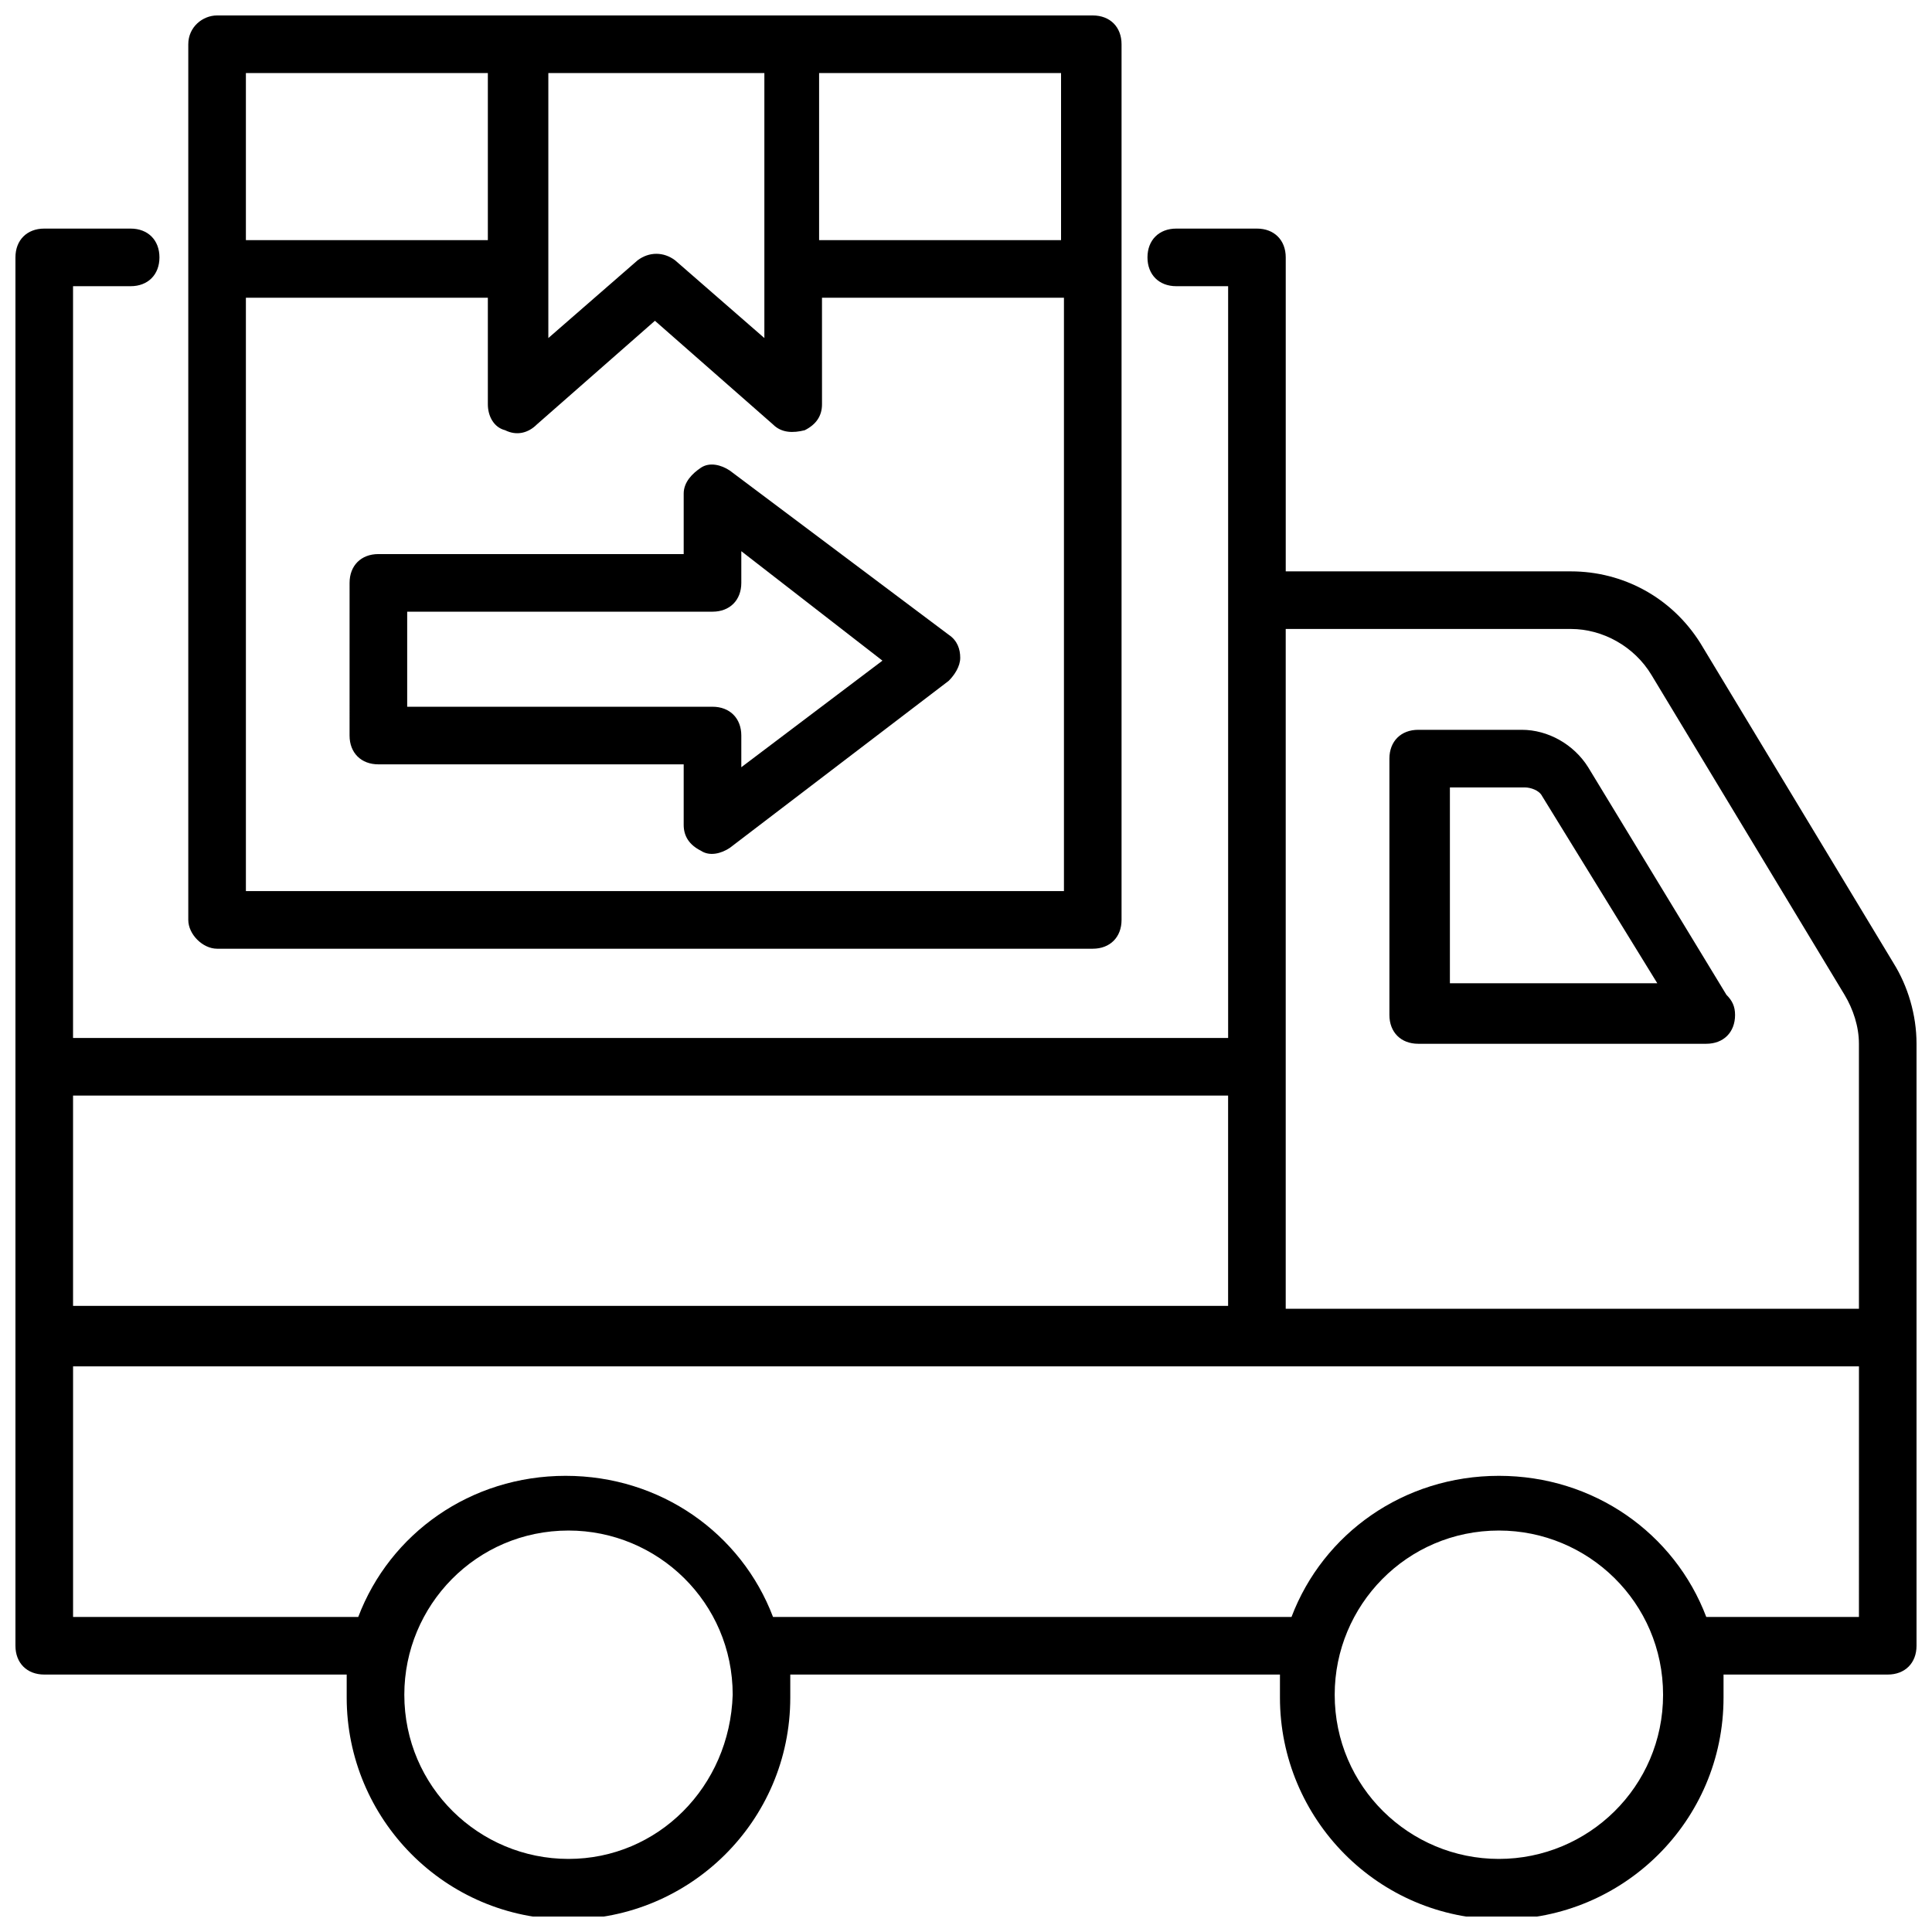 <?xml version="1.0" encoding="UTF-8"?>
<!-- Uploaded to: SVG Find, www.svgrepo.com, Generator: SVG Find Mixer Tools -->
<svg width="800px" height="800px" version="1.1" viewBox="144 144 512 512" xmlns="http://www.w3.org/2000/svg">
 <defs>
  <clipPath id="b">
   <path d="m148.09 204h503.81v447.9h-503.81z"/>
  </clipPath>
  <clipPath id="a">
   <path d="m193 148.09h249v247.91h-249z"/>
  </clipPath>
 </defs>
 <g clip-path="url(#b)">
  <path d="m645.8 399.23-51.145-84.73c-7.633-12.215-20.609-19.082-34.352-19.082h-75.57v-83.207c0-4.582-3.055-7.633-7.633-7.633h-21.375c-4.582 0-7.633 3.055-7.633 7.633 0 4.582 3.055 7.633 7.633 7.633h13.742v199.23h-306.11v-199.23h15.266c4.582 0 7.633-3.055 7.633-7.633 0-4.582-3.055-7.633-7.633-7.633h-22.898c-4.582 0-7.633 3.055-7.633 7.633v367.93c0 4.582 3.055 7.633 7.633 7.633h80.152v6.106c0 32.062 25.953 58.777 58.777 58.777 32.062 0 58.777-25.953 58.777-58.777v-6.106h129.77v6.106c0 32.062 25.953 58.777 58.777 58.777 32.062 0 58.777-25.953 58.777-58.777v-6.106h43.512c4.582 0 7.633-3.055 7.633-7.633v-159.54c0-7.633-2.289-15.266-6.106-21.375zm-482.44 35.113h306.1v55.723l-306.1 0.004zm131.3 202.29c-23.664 0-43.512-19.082-43.512-43.512 0-23.664 19.082-43.512 43.512-43.512 23.664 0 43.512 19.082 43.512 43.512-0.766 24.426-19.848 43.512-43.512 43.512zm246.56 0c-23.664 0-43.512-19.082-43.512-43.512 0-23.664 19.082-43.512 43.512-43.512 23.664 0 43.512 19.082 43.512 43.512 0 24.426-19.848 43.512-43.512 43.512zm95.418-64.121h-40.457c-8.398-22.137-29.77-37.402-54.961-37.402s-46.562 15.266-54.961 37.402h-137.4c-8.398-22.137-29.77-37.402-54.961-37.402-25.191 0-46.562 15.266-54.961 37.402h-75.574v-66.41h473.28zm0-81.68h-151.91v-180.15h75.57c8.398 0 16.793 4.582 21.375 12.215l51.145 84.73c2.289 3.816 3.816 8.398 3.816 12.977z"/>
 </g>
 <path d="m564.88 347.33c-3.816-6.106-10.688-9.922-17.559-9.922h-27.48c-4.582 0-7.633 3.055-7.633 7.633v67.938c0 4.582 3.055 7.633 7.633 7.633h76.336c4.582 0 7.633-3.055 7.633-7.633 0-2.289-0.762-3.816-2.289-5.344zm-36.641 58.016v-52.672h19.848c1.527 0 3.816 0.762 4.582 2.289l30.535 49.617h-54.965z"/>
 <g clip-path="url(#a)">
  <path d="m201.53 395.42h232.06c4.582 0 7.633-3.055 7.633-7.633v-232.06c0-4.582-3.055-7.633-7.633-7.633h-232.06c-3.816 0-7.633 3.055-7.633 7.633v232.06c0 3.816 3.816 7.633 7.633 7.633zm159.54-232.06h64.121v44.273h-64.121zm-71.754 0h57.25v70.227l-23.664-20.609c-3.055-2.289-6.871-2.289-9.922 0l-23.664 20.609zm-80.152 0h64.121v44.273l-64.121 0.004zm0 59.543h64.121v28.242c0 3.055 1.527 6.106 4.582 6.871 3.055 1.527 6.106 0.762 8.398-1.527l31.297-27.48 31.297 27.48c2.289 2.289 5.344 2.289 8.398 1.527 3.055-1.527 4.582-3.816 4.582-6.871l-0.004-28.242h64.121v157.25h-216.79z"/>
 </g>
 <path d="m337.4 268.7c-2.289-1.527-5.344-2.289-7.633-0.762-2.289 1.527-4.582 3.816-4.582 6.871v16.031l-80.91-0.004c-4.582 0-7.633 3.055-7.633 7.633l-0.004 40.457c0 4.582 3.055 7.633 7.633 7.633h80.914v16.031c0 3.055 1.527 5.344 4.582 6.871 2.289 1.527 5.344 0.762 7.633-0.762l58.016-44.273c1.527-1.527 3.055-3.816 3.055-6.106 0-2.289-0.762-4.582-3.055-6.106zm3.055 78.625v-8.398c0-4.582-3.055-7.633-7.633-7.633h-80.914v-25.191h80.914c4.582 0 7.633-3.055 7.633-7.633v-8.398l37.402 29.008z"/>
</svg>